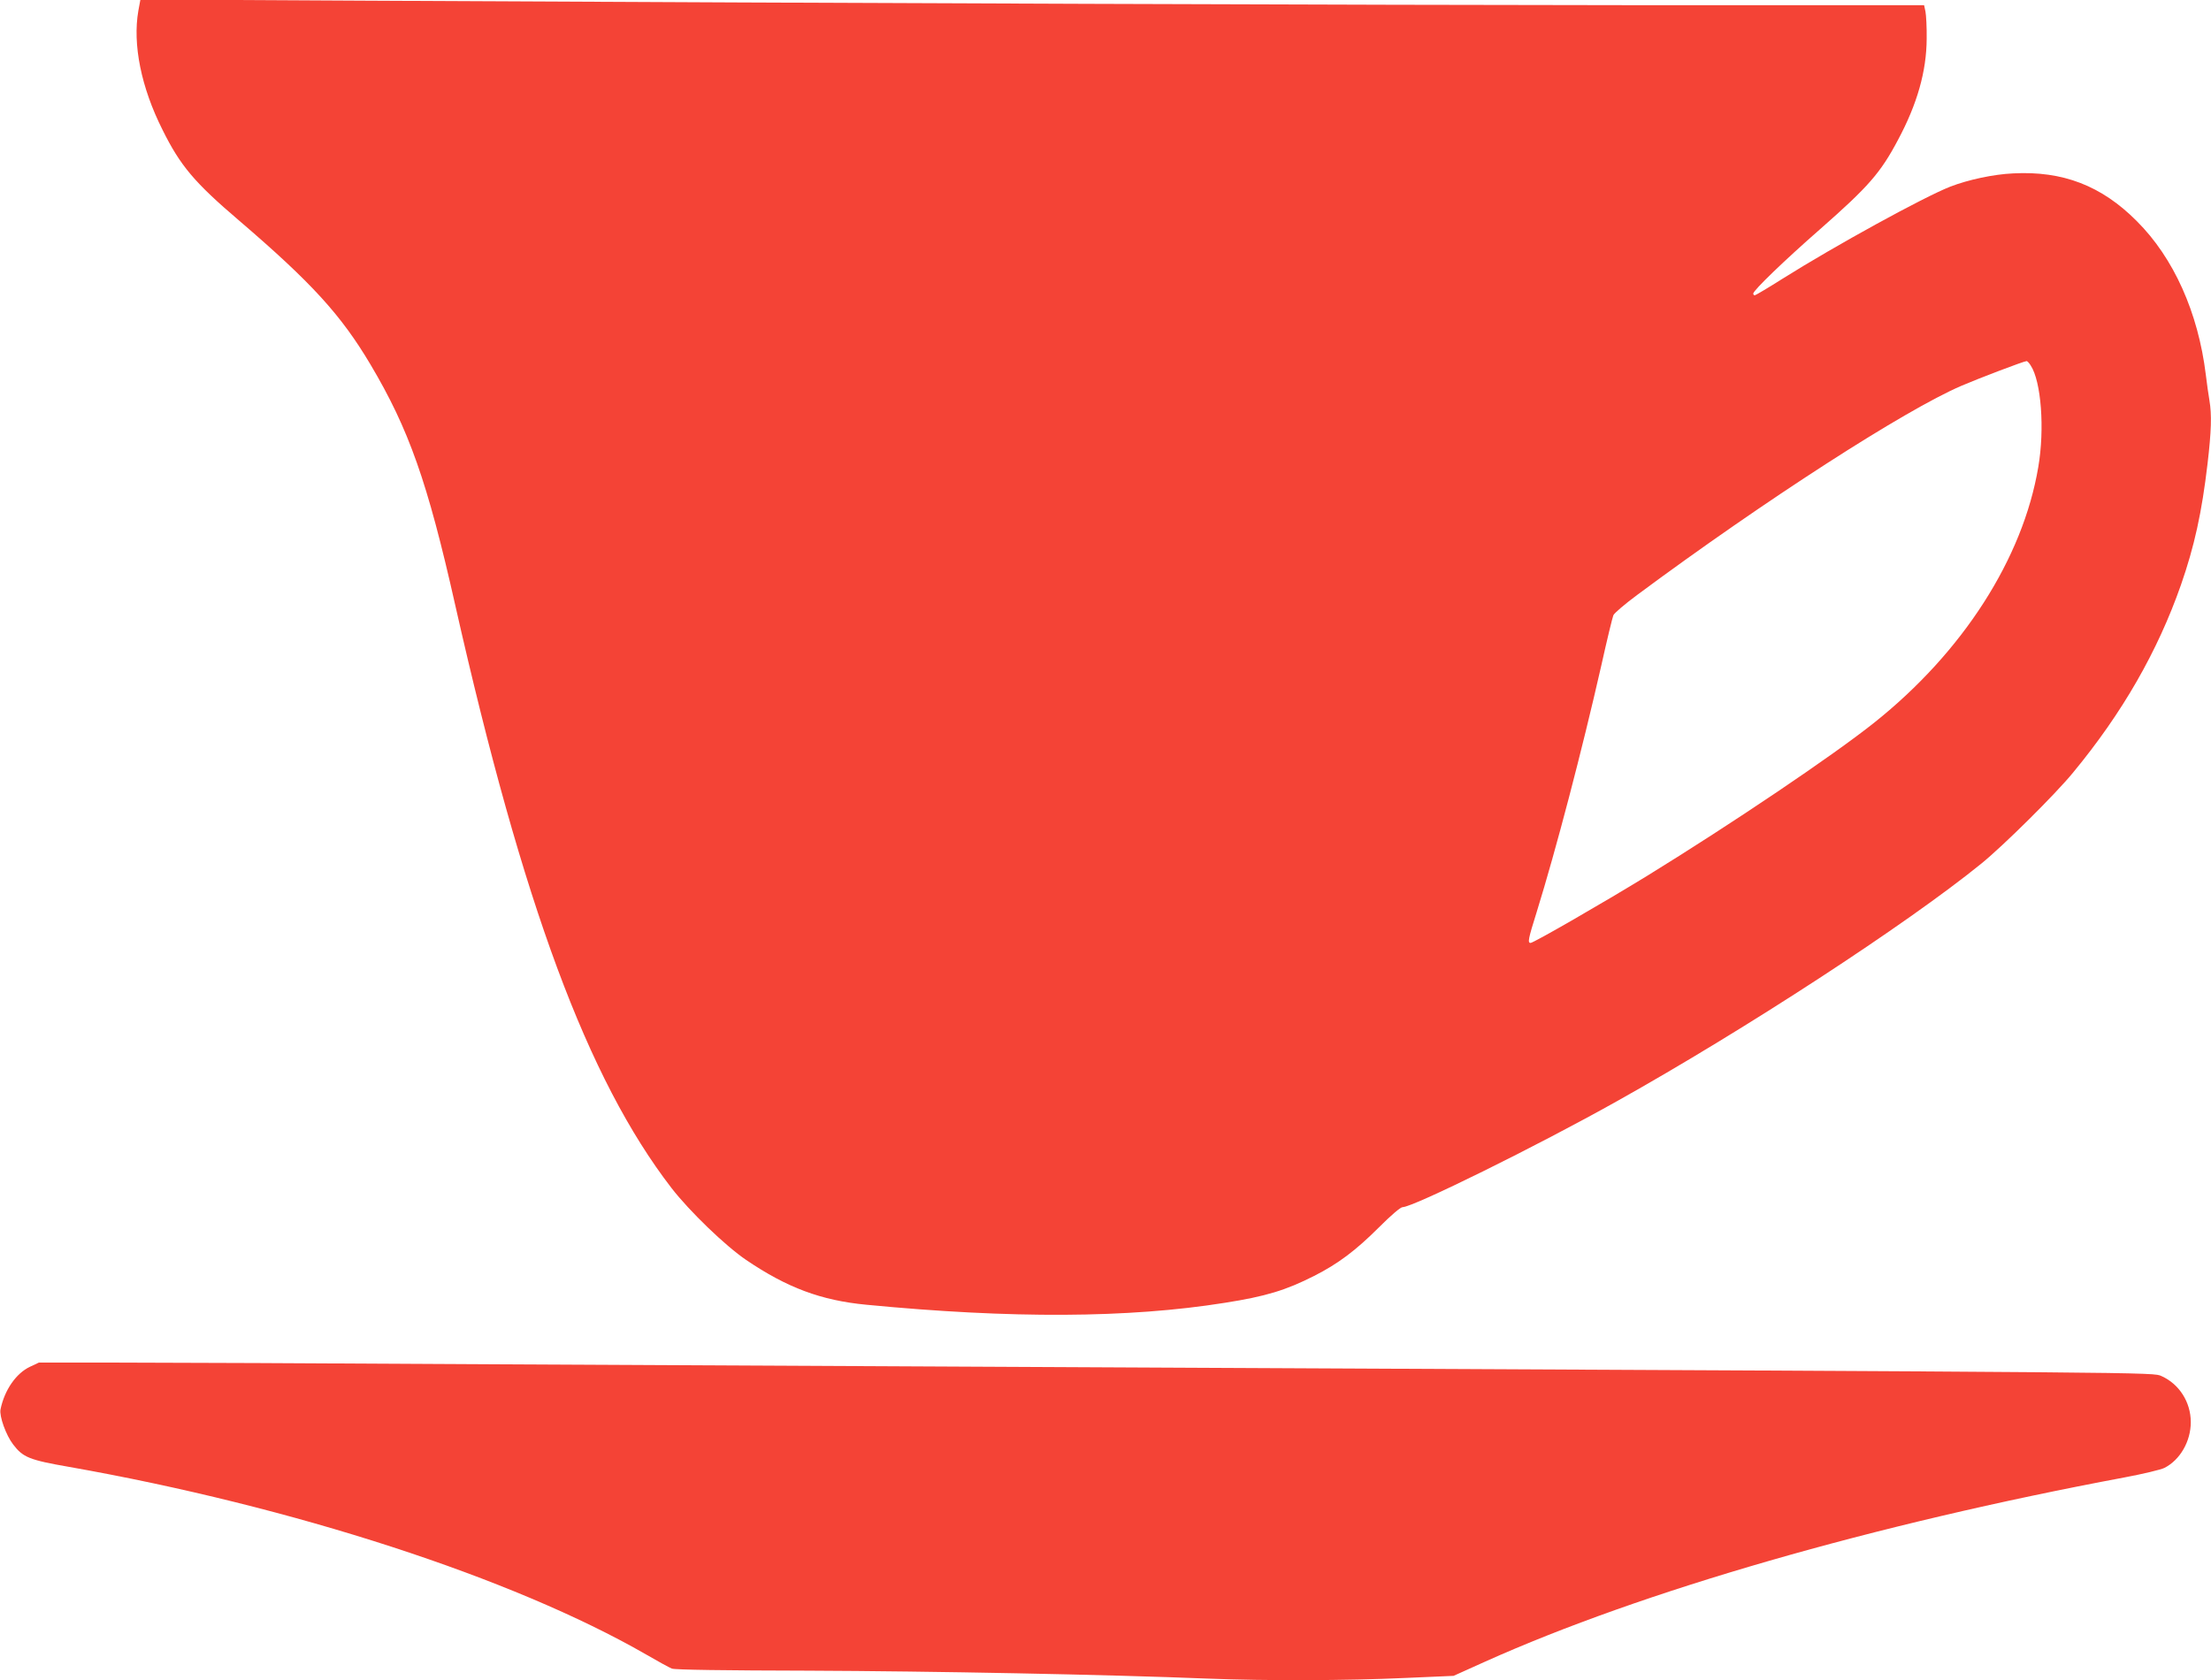 <?xml version="1.0" standalone="no"?>
<!DOCTYPE svg PUBLIC "-//W3C//DTD SVG 20010904//EN"
 "http://www.w3.org/TR/2001/REC-SVG-20010904/DTD/svg10.dtd">
<svg version="1.0" xmlns="http://www.w3.org/2000/svg"
 width="1280pt" height="973pt" viewBox="0 0 1280 973"
 preserveAspectRatio="xMidYMid meet">
<g transform="translate(0,973) scale(0.1,-0.1)"
fill="#f44336" stroke="none">
<path d="M801 9668 c-34 -195 16 -444 140 -690 103 -208 185 -305 443 -525
420 -360 590 -546 761 -834 222 -374 330 -679 490 -1391 392 -1736 766 -2746
1253 -3378 104 -134 311 -334 432 -416 236 -160 433 -234 695 -259 840 -81
1517 -78 2075 11 237 37 355 73 518 156 137 69 242 148 375 281 71 71 125 117
137 117 61 0 780 355 1240 613 745 417 1676 1024 2110 1376 128 104 429 402
532 528 285 345 489 701 624 1086 78 224 121 420 154 702 22 187 25 284 11
366 -5 30 -15 97 -21 149 -44 360 -186 677 -400 890 -204 205 -428 291 -715
276 -114 -5 -262 -37 -365 -77 -153 -60 -665 -341 -969 -532 -85 -54 -158 -97
-163 -97 -4 0 -8 5 -8 10 0 18 178 190 387 373 280 246 350 326 451 517 111
207 165 397 166 585 1 66 -3 137 -7 158 l-8 37 -1672 0 c-1584 1 -4421 11
-7338 26 l-1316 7 -12 -65z m10955 -2054 c61 -92 82 -368 44 -589 -89 -529
-437 -1071 -949 -1479 -238 -190 -824 -585 -1316 -888 -251 -154 -657 -388
-674 -388 -18 0 -14 22 35 178 112 361 263 938 374 1427 33 149 65 280 70 292
5 13 69 67 142 121 735 545 1545 1067 1873 1208 100 43 360 142 377 143 4 1
15 -10 24 -25z"/>
<path d="M174 1816 c-81 -38 -148 -135 -171 -247 -8 -39 32 -150 73 -203 57
-75 94 -90 324 -130 1296 -229 2568 -642 3340 -1086 69 -40 136 -77 150 -82
16 -7 311 -11 790 -12 717 -3 1720 -22 2315 -46 335 -13 797 -12 1145 4 l275
12 182 82 c908 408 2249 795 3702 1067 107 20 211 45 231 55 91 46 153 154
153 265 0 116 -67 221 -170 267 -50 22 22 21 -5608 48 -1254 6 -3072 15 -4040
20 -968 6 -1958 10 -2200 10 l-440 0 -51 -24z"/>
</g>
</svg>
